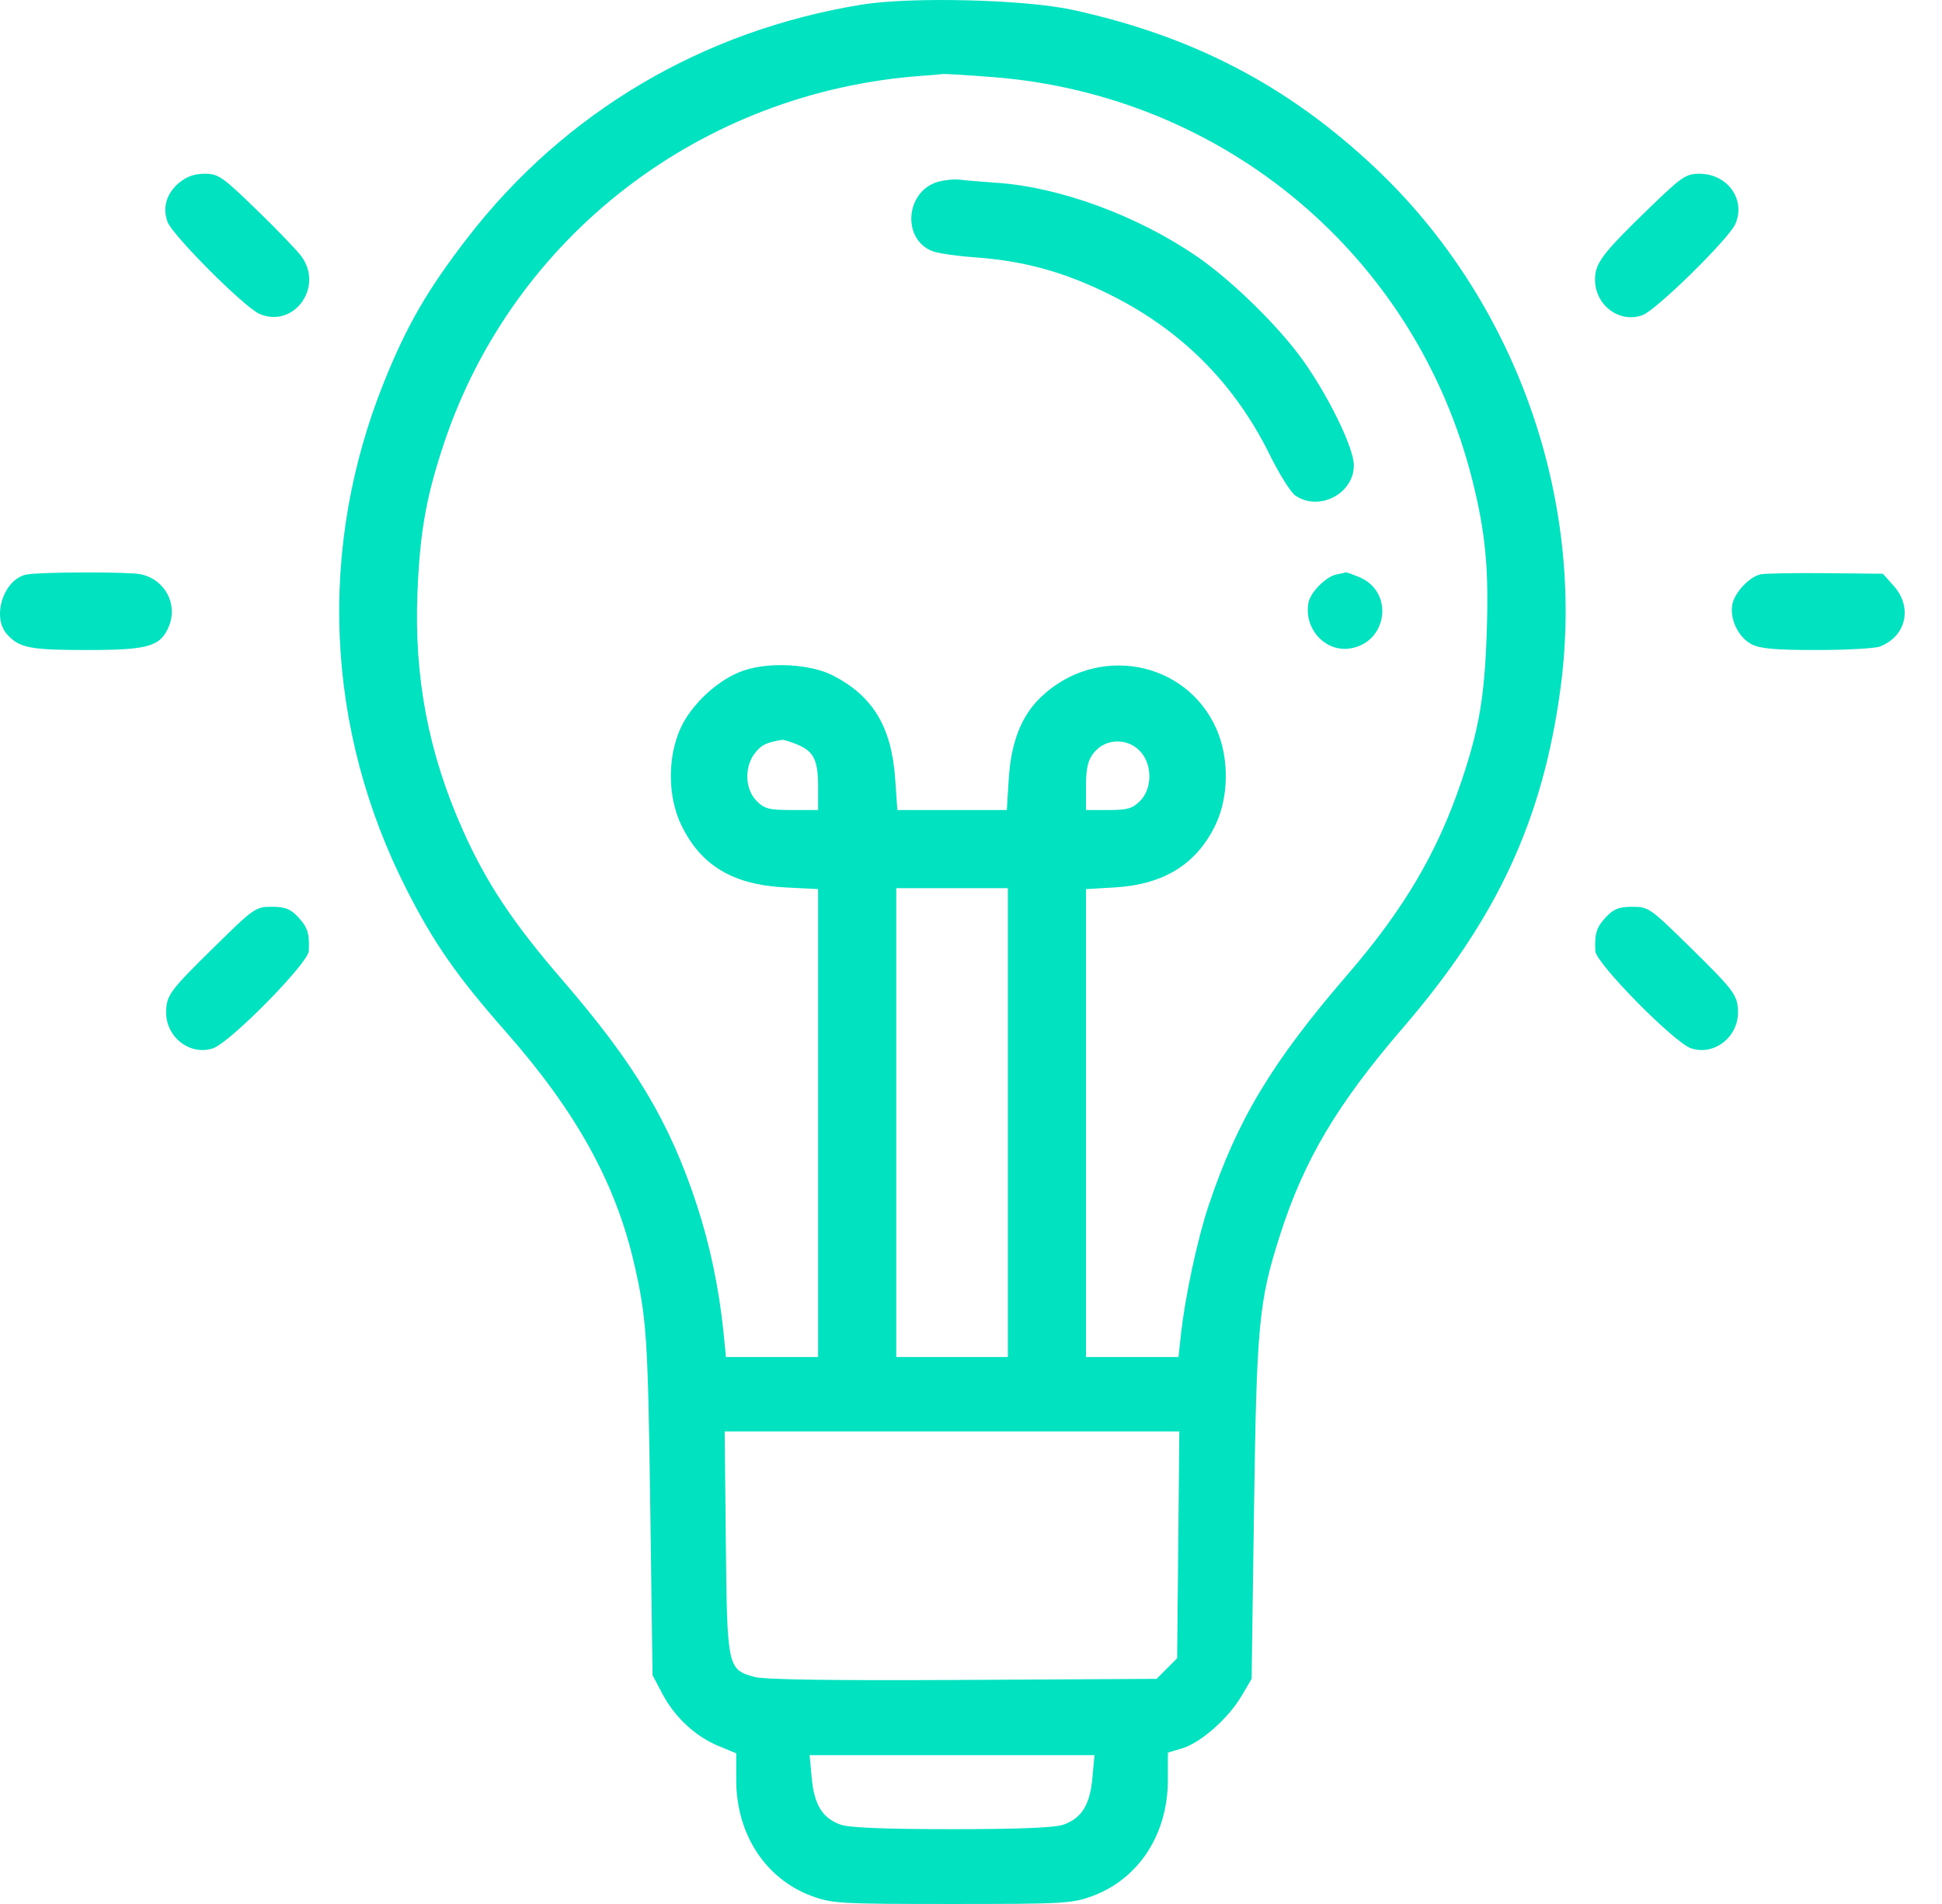 <svg xmlns="http://www.w3.org/2000/svg" width="51" height="50" viewBox="0 0 51 50" fill="none"><path fill-rule="evenodd" clip-rule="evenodd" d="M22.632 0.121C18.451 0.801 14.822 2.948 12.272 6.252C11.234 7.596 10.687 8.54 10.093 10.013C8.33 14.382 8.541 19.159 10.68 23.363C11.397 24.773 12.003 25.64 13.284 27.095C15.124 29.184 16.157 31.047 16.648 33.159C16.98 34.591 17.016 35.12 17.076 39.496L17.137 43.991L17.398 44.485C17.719 45.095 18.27 45.605 18.876 45.854L19.334 46.043L19.335 46.747C19.336 48.166 20.101 49.341 21.318 49.791C21.852 49.988 22.056 50 25.003 50C27.949 50 28.154 49.988 28.688 49.791C29.908 49.34 30.67 48.166 30.67 46.738V46.025L31.047 45.912C31.53 45.767 32.259 45.125 32.601 44.543L32.869 44.088L32.932 39.642C33.001 34.772 33.058 34.172 33.614 32.436C34.247 30.46 35.117 28.994 36.846 26.988C39.319 24.117 40.522 21.522 40.983 18.061C41.647 13.072 39.789 7.869 36.103 4.397C33.821 2.247 31.323 0.945 28.158 0.257C26.908 -0.015 23.919 -0.088 22.632 0.121ZM26.068 2.024C32.165 2.498 37.198 6.732 38.67 12.624C39.014 14.002 39.102 14.939 39.044 16.615C38.986 18.314 38.844 19.142 38.372 20.539C37.748 22.385 36.865 23.882 35.394 25.587C33.405 27.892 32.497 29.401 31.742 31.654C31.445 32.54 31.118 34.066 31.01 35.074L30.949 35.636H29.735H28.52V29.493V23.349L29.278 23.304C30.556 23.229 31.412 22.701 31.911 21.681C32.272 20.942 32.286 19.918 31.946 19.144C31.146 17.331 28.789 16.907 27.329 18.314C26.819 18.806 26.552 19.492 26.491 20.464L26.441 21.272H25.003H23.566L23.508 20.447C23.412 19.089 22.925 18.281 21.876 17.74C21.291 17.438 20.228 17.376 19.541 17.605C18.878 17.825 18.152 18.492 17.864 19.144C17.523 19.918 17.537 20.942 17.899 21.681C18.415 22.737 19.255 23.236 20.63 23.305L21.485 23.348V29.492V35.636H20.275H19.065L18.999 34.977C18.885 33.848 18.644 32.696 18.302 31.65C17.589 29.472 16.68 27.95 14.777 25.746C13.465 24.228 12.771 23.183 12.151 21.793C11.252 19.778 10.872 17.783 10.963 15.556C11.027 13.97 11.194 13.034 11.66 11.64C13.48 6.201 18.421 2.405 24.221 1.99C24.463 1.973 24.705 1.952 24.758 1.944C24.812 1.936 25.401 1.972 26.068 2.024ZM4.697 4.806C4.372 5.08 4.262 5.458 4.4 5.828C4.532 6.182 6.421 8.073 6.812 8.242C7.707 8.63 8.503 7.555 7.923 6.742C7.816 6.591 7.286 6.04 6.746 5.516C5.838 4.635 5.734 4.563 5.375 4.563C5.103 4.563 4.899 4.636 4.697 4.806ZM43.259 5.516C42.079 6.661 41.888 6.915 41.888 7.341C41.888 8.019 42.533 8.5 43.139 8.274C43.502 8.139 45.405 6.268 45.573 5.882C45.852 5.24 45.368 4.563 44.63 4.563C44.271 4.563 44.167 4.635 43.259 5.516ZM24.642 4.772C23.777 5.012 23.674 6.287 24.494 6.598C24.64 6.653 25.137 6.725 25.6 6.758C26.899 6.851 27.958 7.144 29.155 7.74C31.026 8.671 32.423 10.071 33.345 11.941C33.593 12.445 33.895 12.926 34.014 13.01C34.633 13.444 35.557 12.968 35.554 12.217C35.553 11.767 34.903 10.427 34.221 9.467C33.589 8.578 32.344 7.359 31.426 6.73C29.862 5.659 27.834 4.914 26.175 4.8C25.772 4.772 25.332 4.735 25.198 4.718C25.064 4.7 24.814 4.725 24.642 4.772ZM0.7 15.087C0.092 15.205 -0.231 16.212 0.193 16.667C0.519 17.018 0.794 17.07 2.295 17.07C3.894 17.07 4.213 16.978 4.433 16.453C4.68 15.861 4.325 15.207 3.687 15.079C3.357 15.013 1.051 15.019 0.7 15.087ZM35.099 15.086C34.823 15.14 34.416 15.55 34.363 15.827C34.234 16.502 34.798 17.127 35.447 17.03C36.442 16.881 36.622 15.543 35.699 15.157C35.516 15.081 35.354 15.024 35.339 15.032C35.324 15.039 35.216 15.064 35.099 15.086ZM46.238 15.082C45.942 15.146 45.554 15.559 45.493 15.876C45.421 16.257 45.654 16.739 45.998 16.918C46.227 17.036 46.616 17.07 47.71 17.07C48.488 17.07 49.234 17.029 49.366 16.979C50.059 16.715 50.235 15.949 49.732 15.386L49.447 15.067L47.949 15.052C47.125 15.044 46.355 15.057 46.238 15.082ZM20.943 19.554C21.376 19.735 21.485 19.961 21.485 20.679V21.272H20.797C20.196 21.272 20.077 21.242 19.868 21.032C19.562 20.726 19.542 20.138 19.826 19.777C19.996 19.56 20.115 19.502 20.535 19.429C20.577 19.422 20.761 19.478 20.943 19.554ZM29.988 19.783C30.268 20.138 30.246 20.728 29.942 21.032C29.74 21.234 29.608 21.272 29.111 21.272H28.52V20.65C28.52 20.174 28.567 19.969 28.718 19.777C29.041 19.366 29.663 19.369 29.988 19.783ZM26.468 29.48V35.636H25.003H23.537V29.48V23.324H25.003H26.468V29.48ZM5.633 24.863C4.464 26.012 4.376 26.13 4.363 26.558C4.344 27.226 4.983 27.732 5.593 27.53C6.036 27.384 8.094 25.295 8.109 24.976C8.131 24.516 8.078 24.347 7.827 24.081C7.624 23.866 7.486 23.813 7.137 23.813C6.714 23.813 6.669 23.844 5.633 24.863ZM42.178 24.081C41.927 24.347 41.874 24.516 41.896 24.976C41.911 25.295 43.97 27.384 44.412 27.53C45.022 27.732 45.661 27.226 45.642 26.558C45.63 26.13 45.542 26.012 44.373 24.863C43.336 23.844 43.291 23.813 42.868 23.813C42.519 23.813 42.382 23.866 42.178 24.081ZM30.943 40.569L30.914 43.547L30.643 43.818L30.373 44.088L25.292 44.116C21.894 44.135 20.082 44.109 19.822 44.039C19.105 43.846 19.095 43.8 19.061 40.502L19.031 37.59H25.001H30.971L30.943 40.569ZM28.688 46.693C28.625 47.396 28.404 47.75 27.925 47.918C27.699 47.997 26.758 48.035 25.003 48.035C23.247 48.035 22.306 47.997 22.08 47.918C21.601 47.75 21.381 47.396 21.317 46.693L21.262 46.092H25.003H28.743L28.688 46.693Z" fill="#00E2C0"></path></svg>
